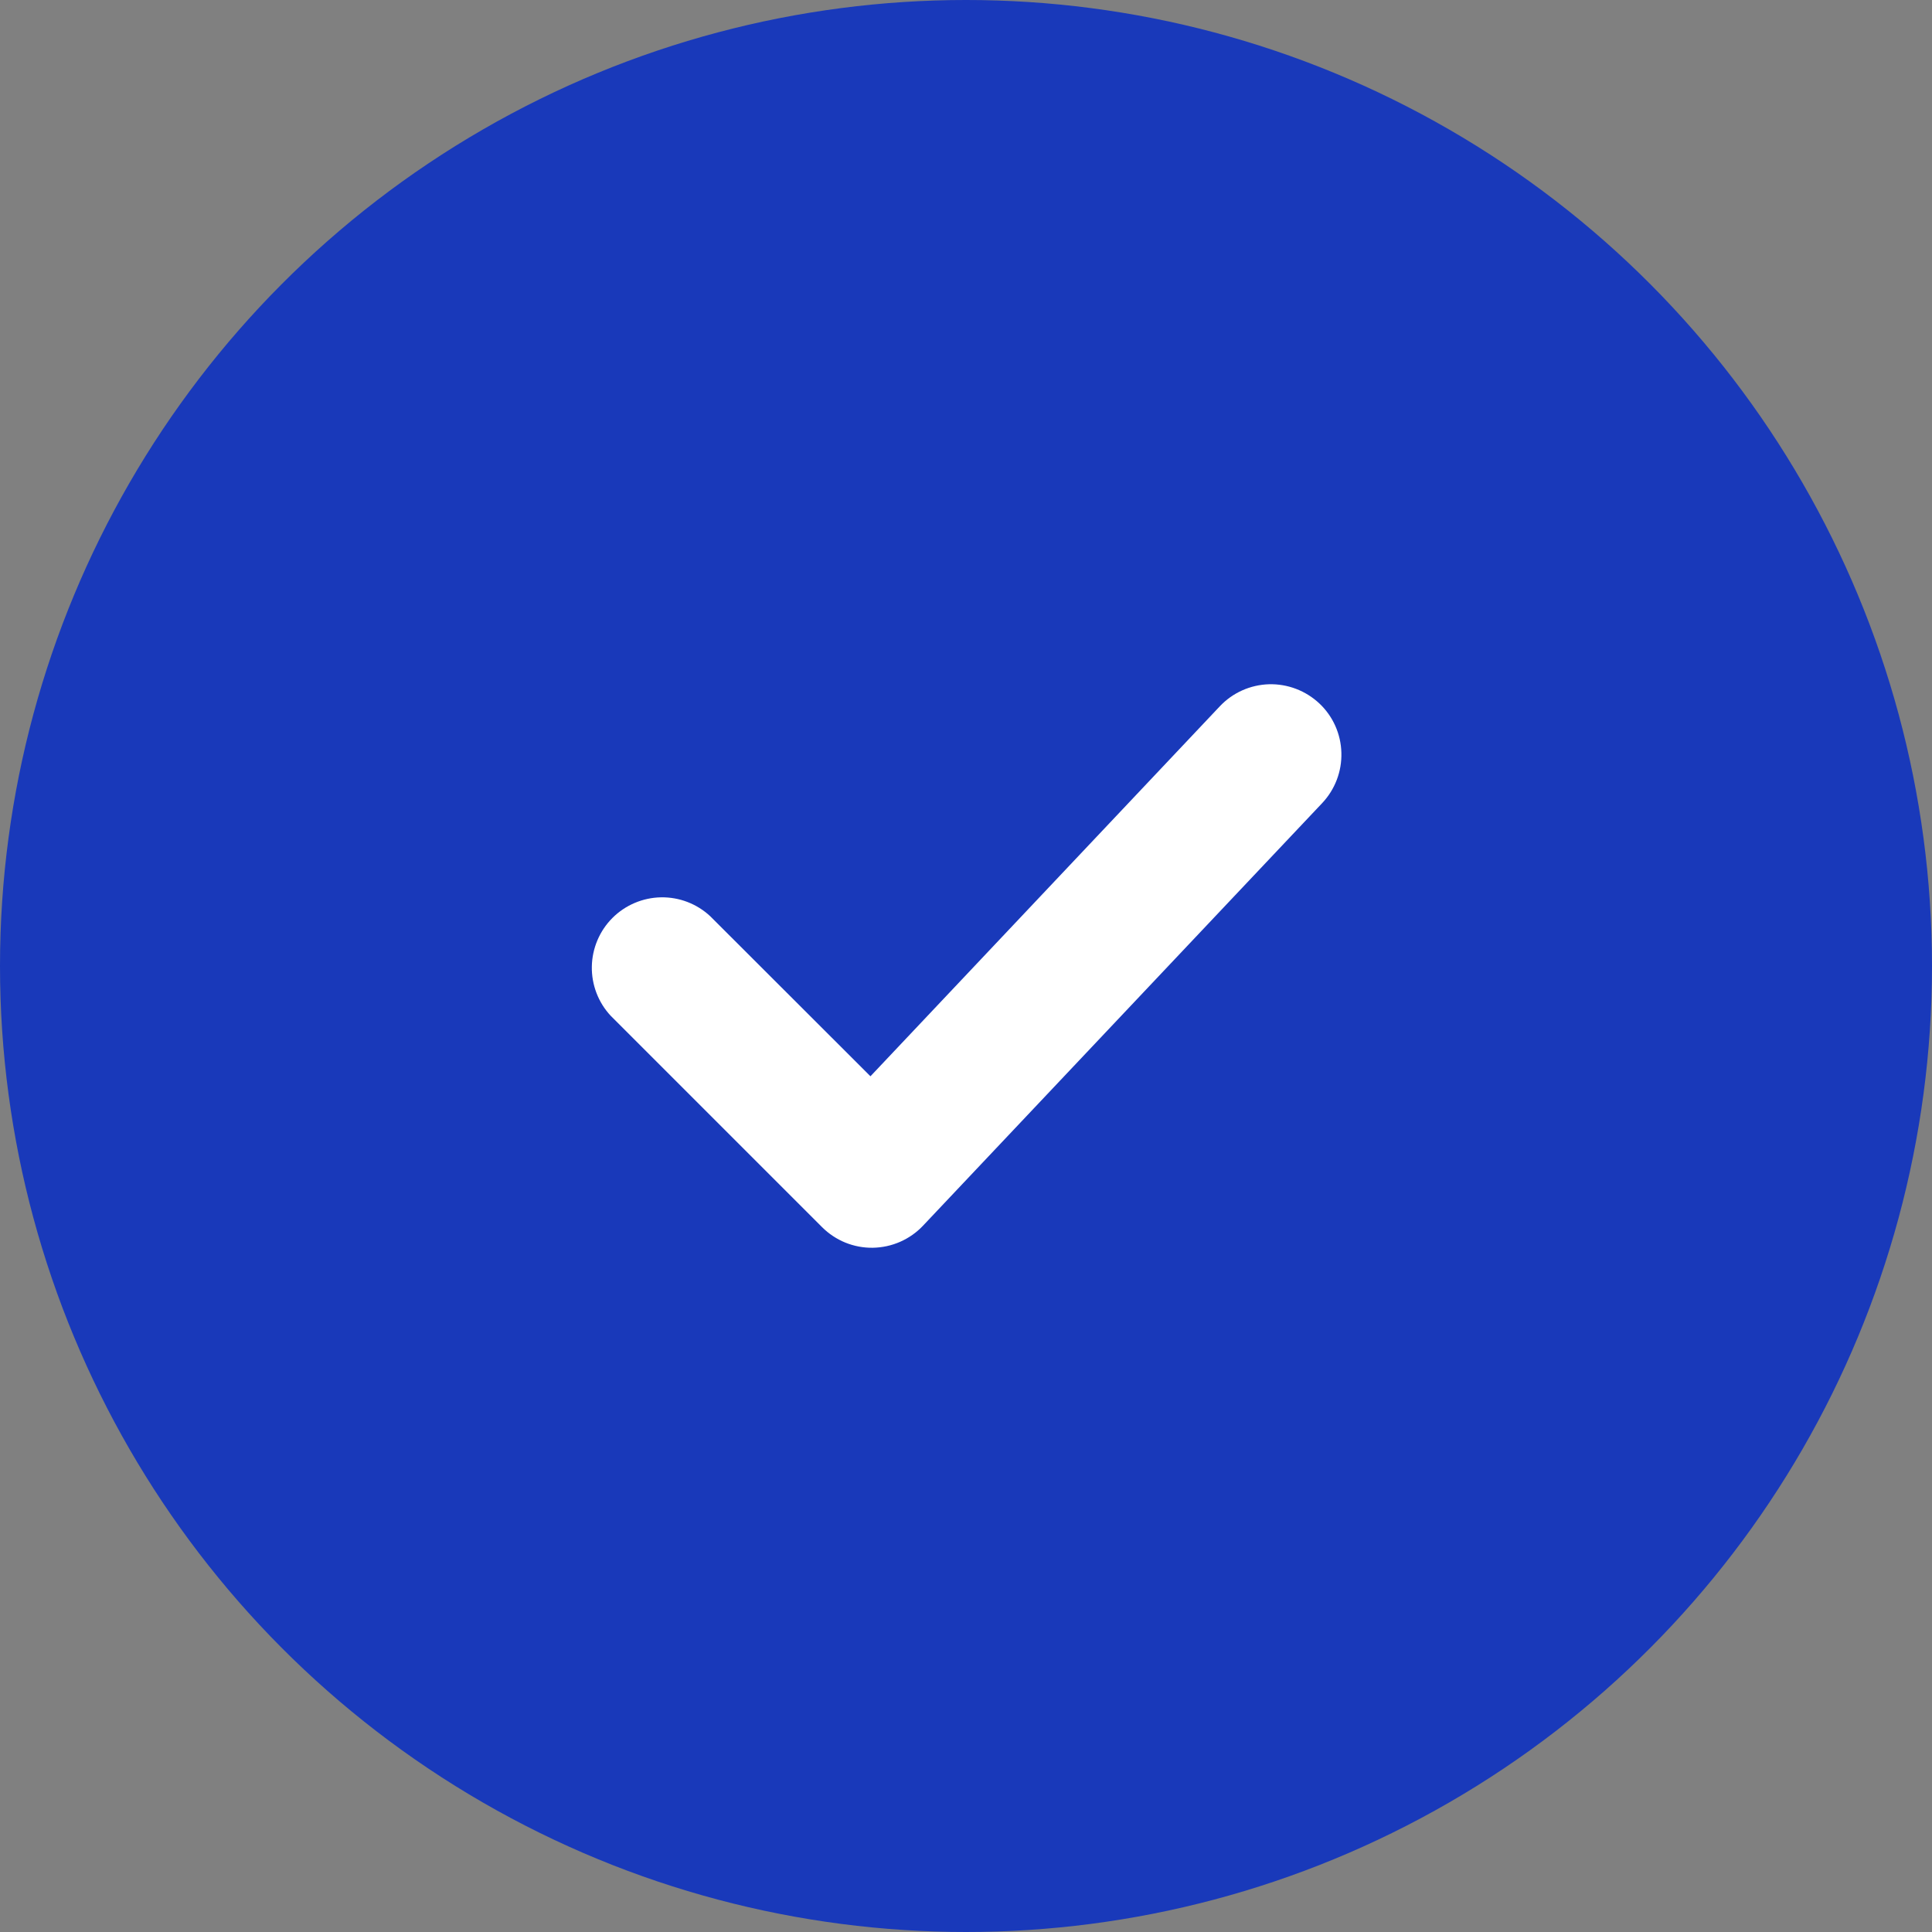 <svg width="24" height="24" viewBox="0 0 24 24" fill="none" xmlns="http://www.w3.org/2000/svg">
<rect x="0" y="0" width="24" height="24" fill="#808080" stroke="none"/>
<g clip-path="url(#clip0_52_326)">
<circle cx="12" cy="12" r="12" fill="#1939BA"/>
<path d="M16.39 8.739C16.559 8.898 16.657 9.118 16.663 9.35C16.67 9.582 16.584 9.807 16.425 9.976L11.466 15.226C11.386 15.311 11.289 15.379 11.182 15.426C11.075 15.473 10.96 15.498 10.843 15.5C10.726 15.502 10.61 15.48 10.501 15.436C10.393 15.392 10.294 15.326 10.212 15.244L7.586 12.618C7.432 12.453 7.348 12.233 7.352 12.007C7.356 11.78 7.448 11.563 7.608 11.403C7.768 11.243 7.985 11.151 8.211 11.147C8.438 11.143 8.657 11.227 8.823 11.382L10.813 13.37L15.153 8.774C15.312 8.605 15.532 8.507 15.764 8.5C15.996 8.494 16.221 8.58 16.39 8.739Z" fill="white"/>
</g>
<defs>
<clipPath id="clip0_52_326">
<rect width="24" height="24" fill="white"/>
</clipPath>
</defs>
</svg>
